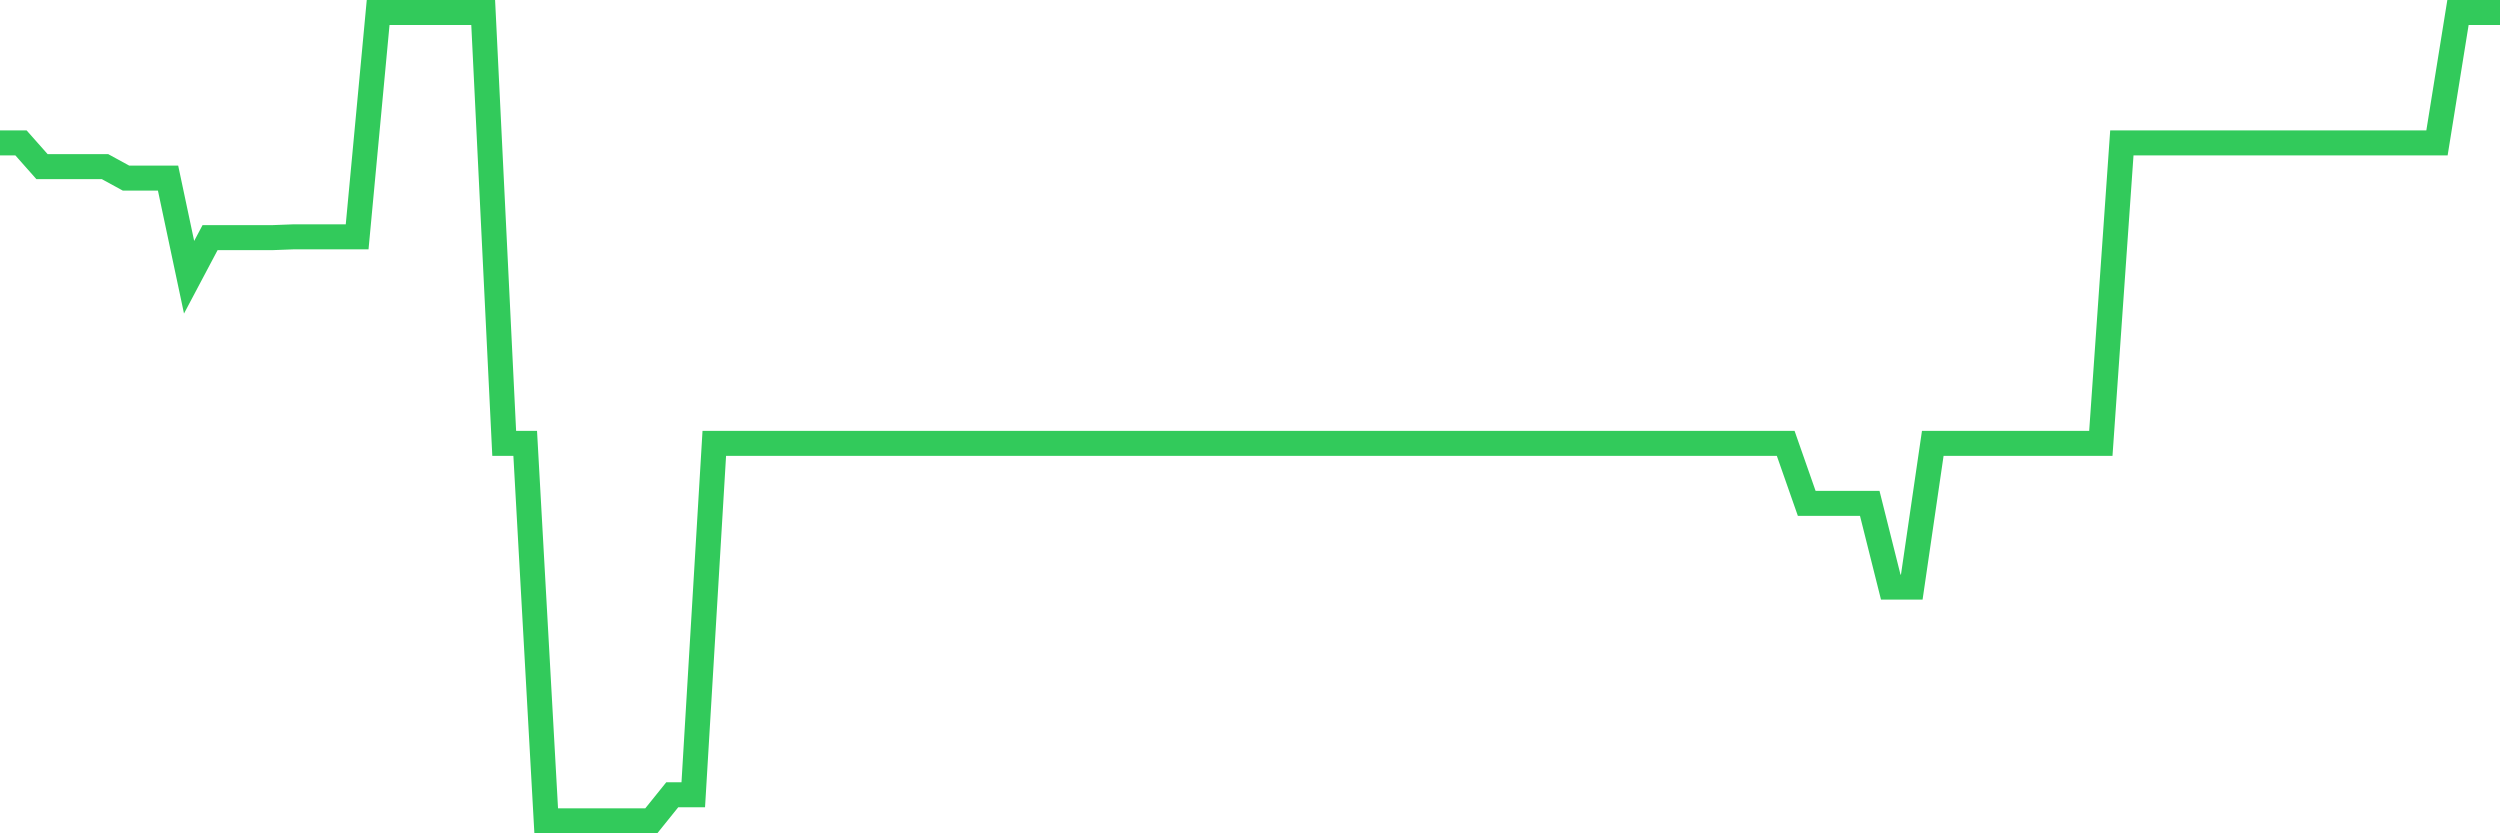 <svg
  xmlns="http://www.w3.org/2000/svg"
  xmlns:xlink="http://www.w3.org/1999/xlink"
  width="120"
  height="40"
  viewBox="0 0 120 40"
  preserveAspectRatio="none"
>
  <polyline
    points="0,6.86 1.008,6.86 2.017,7.999 3.025,7.999 4.034,7.999 5.042,7.999 6.05,8.55 7.059,8.55 8.067,8.55 9.076,13.308 10.084,11.405 11.092,11.405 12.101,11.405 13.109,11.405 14.118,11.367 15.126,11.367 16.134,11.367 17.143,11.367 18.151,0.6 19.16,0.6 20.168,0.6 21.176,0.6 22.185,0.6 23.193,0.6 24.202,21.283 25.21,21.283 26.218,39.4 27.227,39.4 28.235,39.4 29.244,39.4 30.252,39.4 31.261,39.4 32.269,38.148 33.277,38.148 34.286,21.283 35.294,21.283 36.303,21.283 37.311,21.283 38.319,21.283 39.328,21.283 40.336,21.283 41.345,21.283 42.353,21.283 43.361,21.283 44.37,21.283 45.378,21.283 46.387,21.283 47.395,21.283 48.403,21.283 49.412,21.283 50.42,21.283 51.429,21.283 52.437,21.283 53.445,21.283 54.454,21.283 55.462,21.283 56.471,21.283 57.479,21.283 58.487,21.283 59.496,21.283 60.504,21.283 61.513,21.283 62.521,21.283 63.529,21.283 64.538,21.283 65.546,21.283 66.555,21.283 67.563,21.283 68.571,21.283 69.58,21.283 70.588,21.283 71.597,21.283 72.605,21.283 73.613,21.283 74.622,21.283 75.63,21.283 76.639,21.283 77.647,21.283 78.655,21.283 79.664,21.283 80.672,21.283 81.681,21.283 82.689,21.283 83.697,21.283 84.706,21.283 85.714,21.283 86.723,24.163 87.731,24.163 88.739,24.163 89.748,24.163 90.756,28.182 91.765,28.182 92.773,21.283 93.782,21.283 94.79,21.283 95.798,21.283 96.807,21.283 97.815,21.283 98.824,21.283 99.832,21.283 100.84,21.283 101.849,6.86 102.857,6.86 103.866,6.86 104.874,6.86 105.882,6.86 106.891,6.86 107.899,6.86 108.908,6.86 109.916,6.86 110.924,6.86 111.933,6.86 112.941,6.86 113.95,6.86 114.958,6.86 115.966,6.86 116.975,6.86 117.983,0.6 118.992,0.6 120,0.6"
    fill="none"
    stroke="#32ca5b"
    stroke-width="1.2"
  >
  </polyline>
</svg>